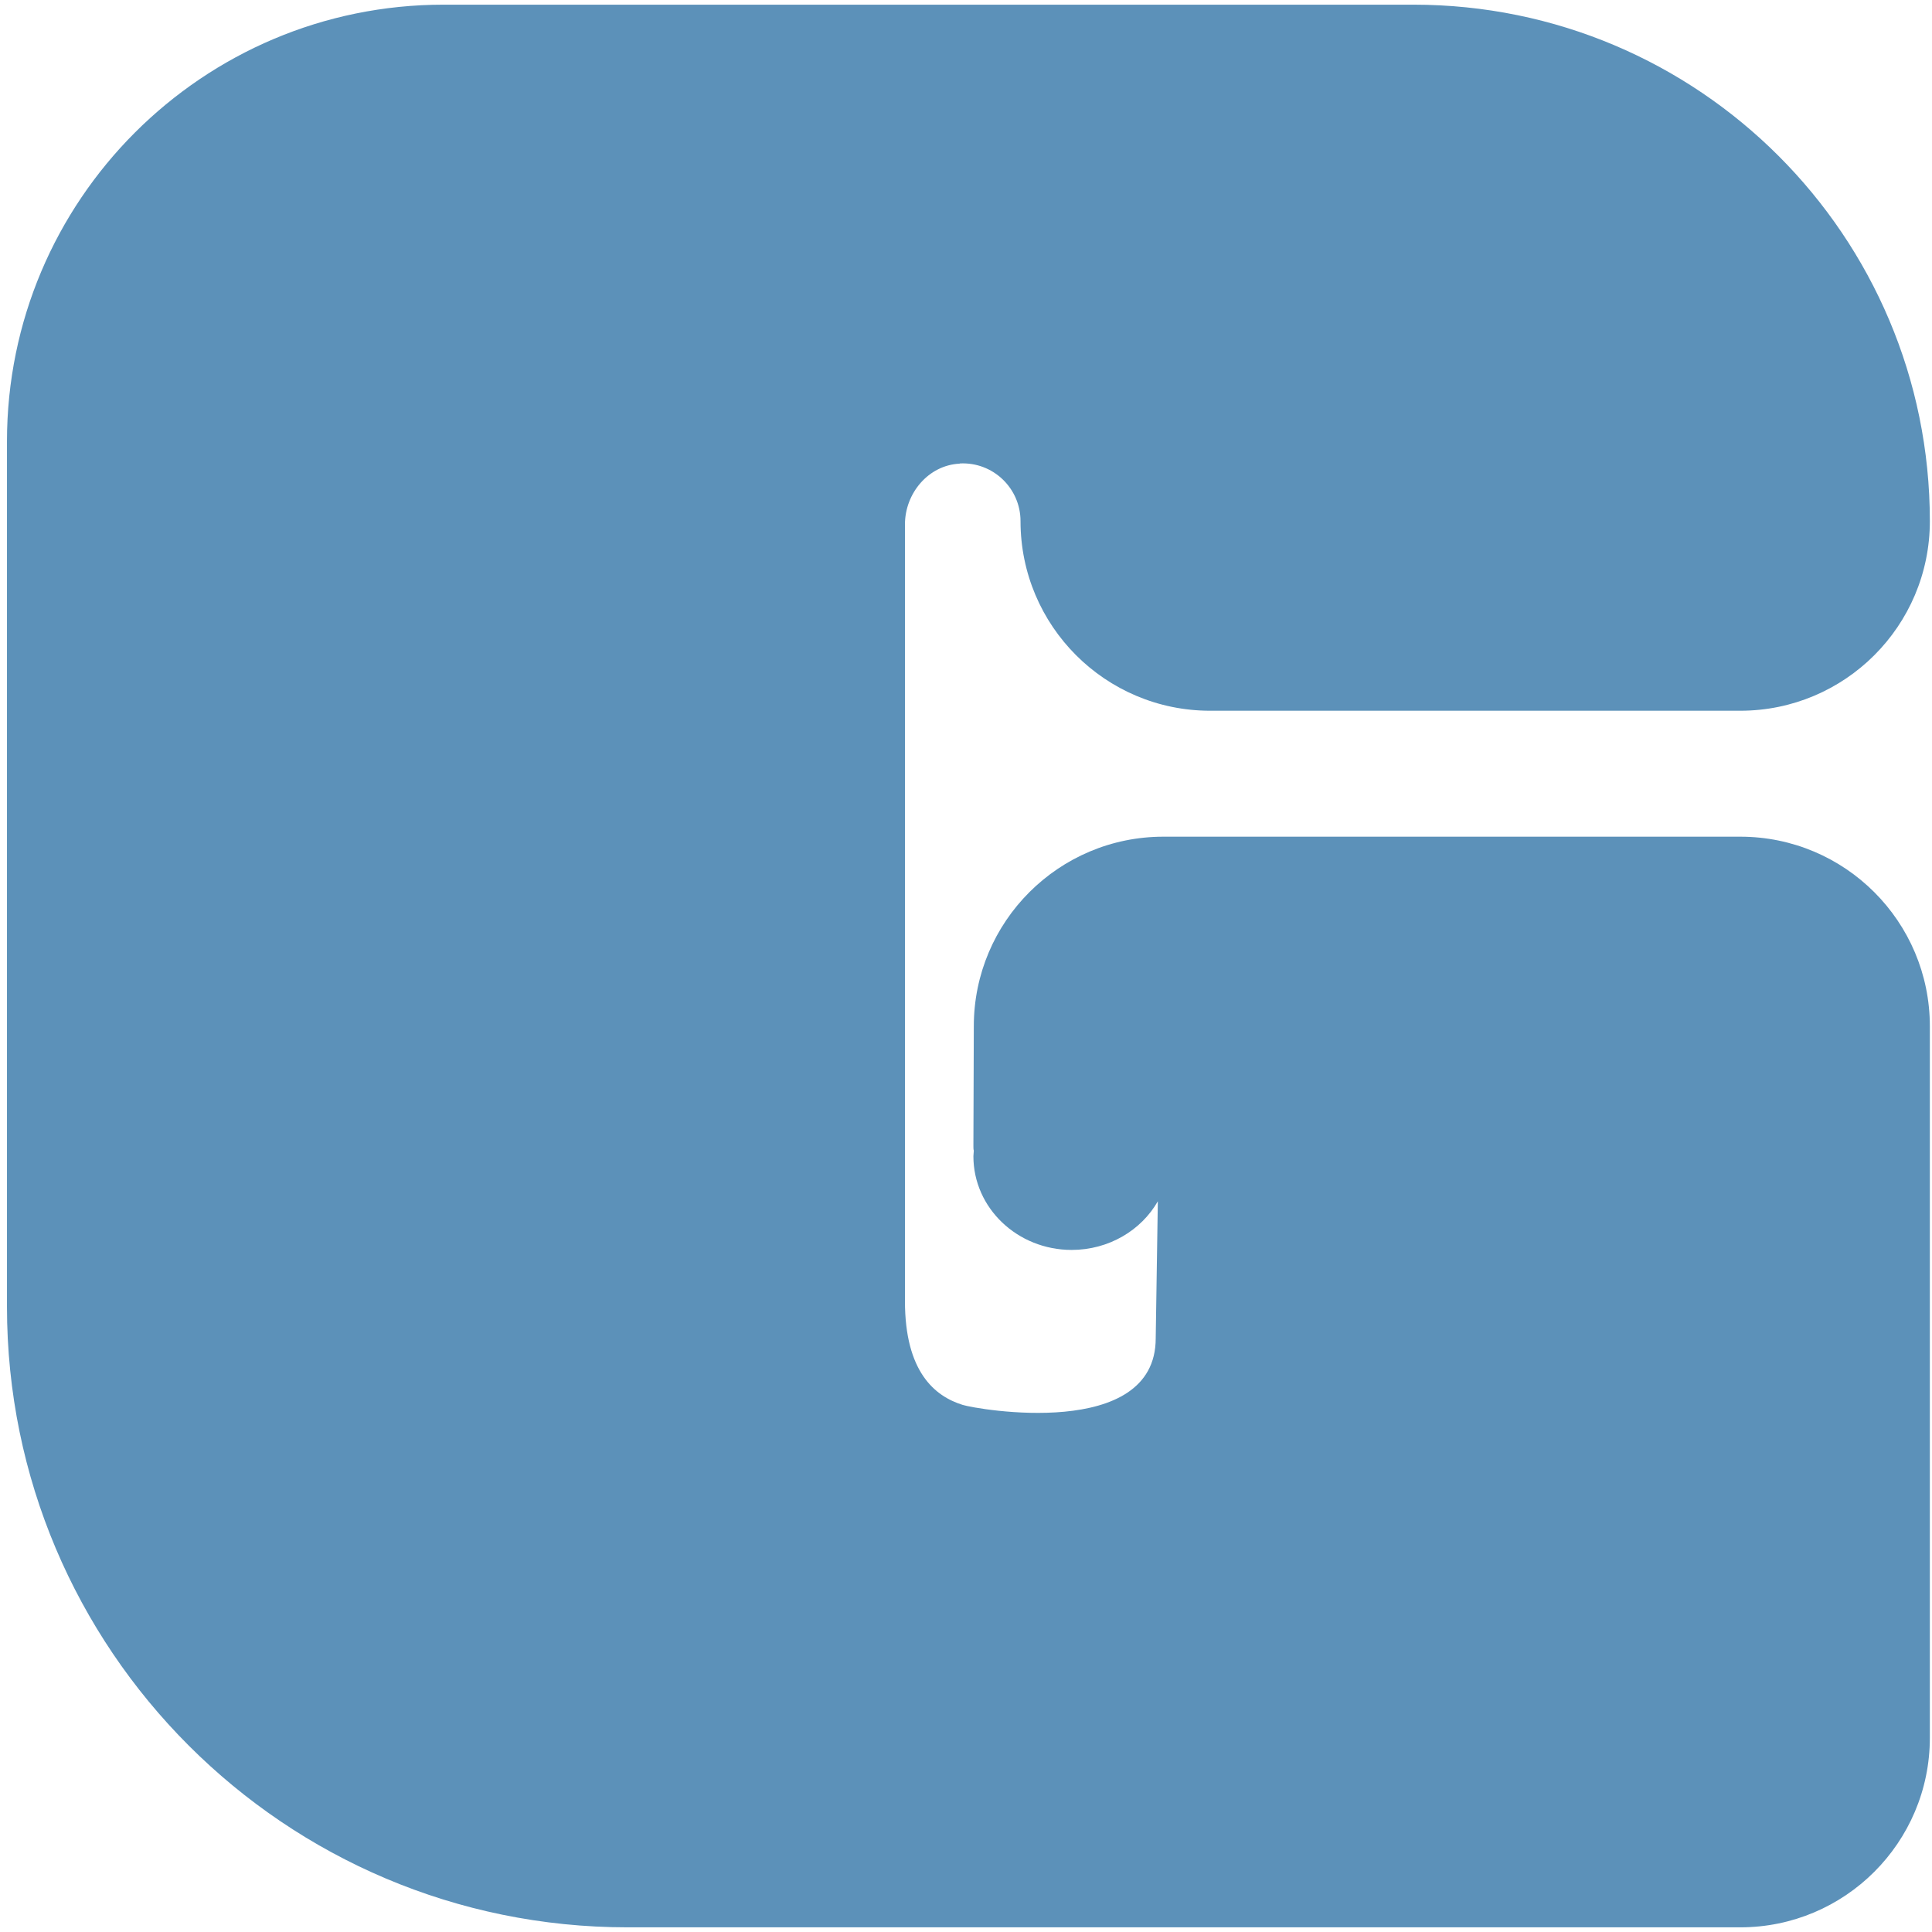 <svg xmlns="http://www.w3.org/2000/svg" fill="#5C91B9" viewBox="0 0 72 72">
	<path d="M35.768 17.272C37.007 17.207 38.032 18.196 38.032 19.422C38.032 23.32 41.192 26.487 45.098 26.487H64.854C68.753 26.487 71.92 23.327 71.92 19.422C71.92 8.794 63.306 0.174 52.672 0.174H16.534C7.548 0.174 0.26 7.462 0.26 16.448V48.702C0.26 61.471 10.615 71.826 23.385 71.826H64.854C68.753 71.826 71.92 68.666 71.92 64.761V38.247C71.92 34.348 68.76 31.181 64.854 31.181H43.356C39.458 31.181 36.291 34.341 36.291 38.247L36.276 42.632C36.276 42.632 36.276 42.697 36.276 42.718C36.276 42.776 36.276 42.833 36.291 42.883C36.291 42.947 36.276 43.019 36.276 43.091C36.276 45.019 37.917 46.581 39.938 46.581C41.321 46.581 42.532 45.85 43.149 44.768L43.07 49.877C43.07 53.696 36.391 52.521 35.875 52.356C34.836 52.034 33.725 51.124 33.725 48.487V19.543C33.725 18.383 34.6 17.336 35.761 17.279L35.768 17.272Z"/>
</svg>